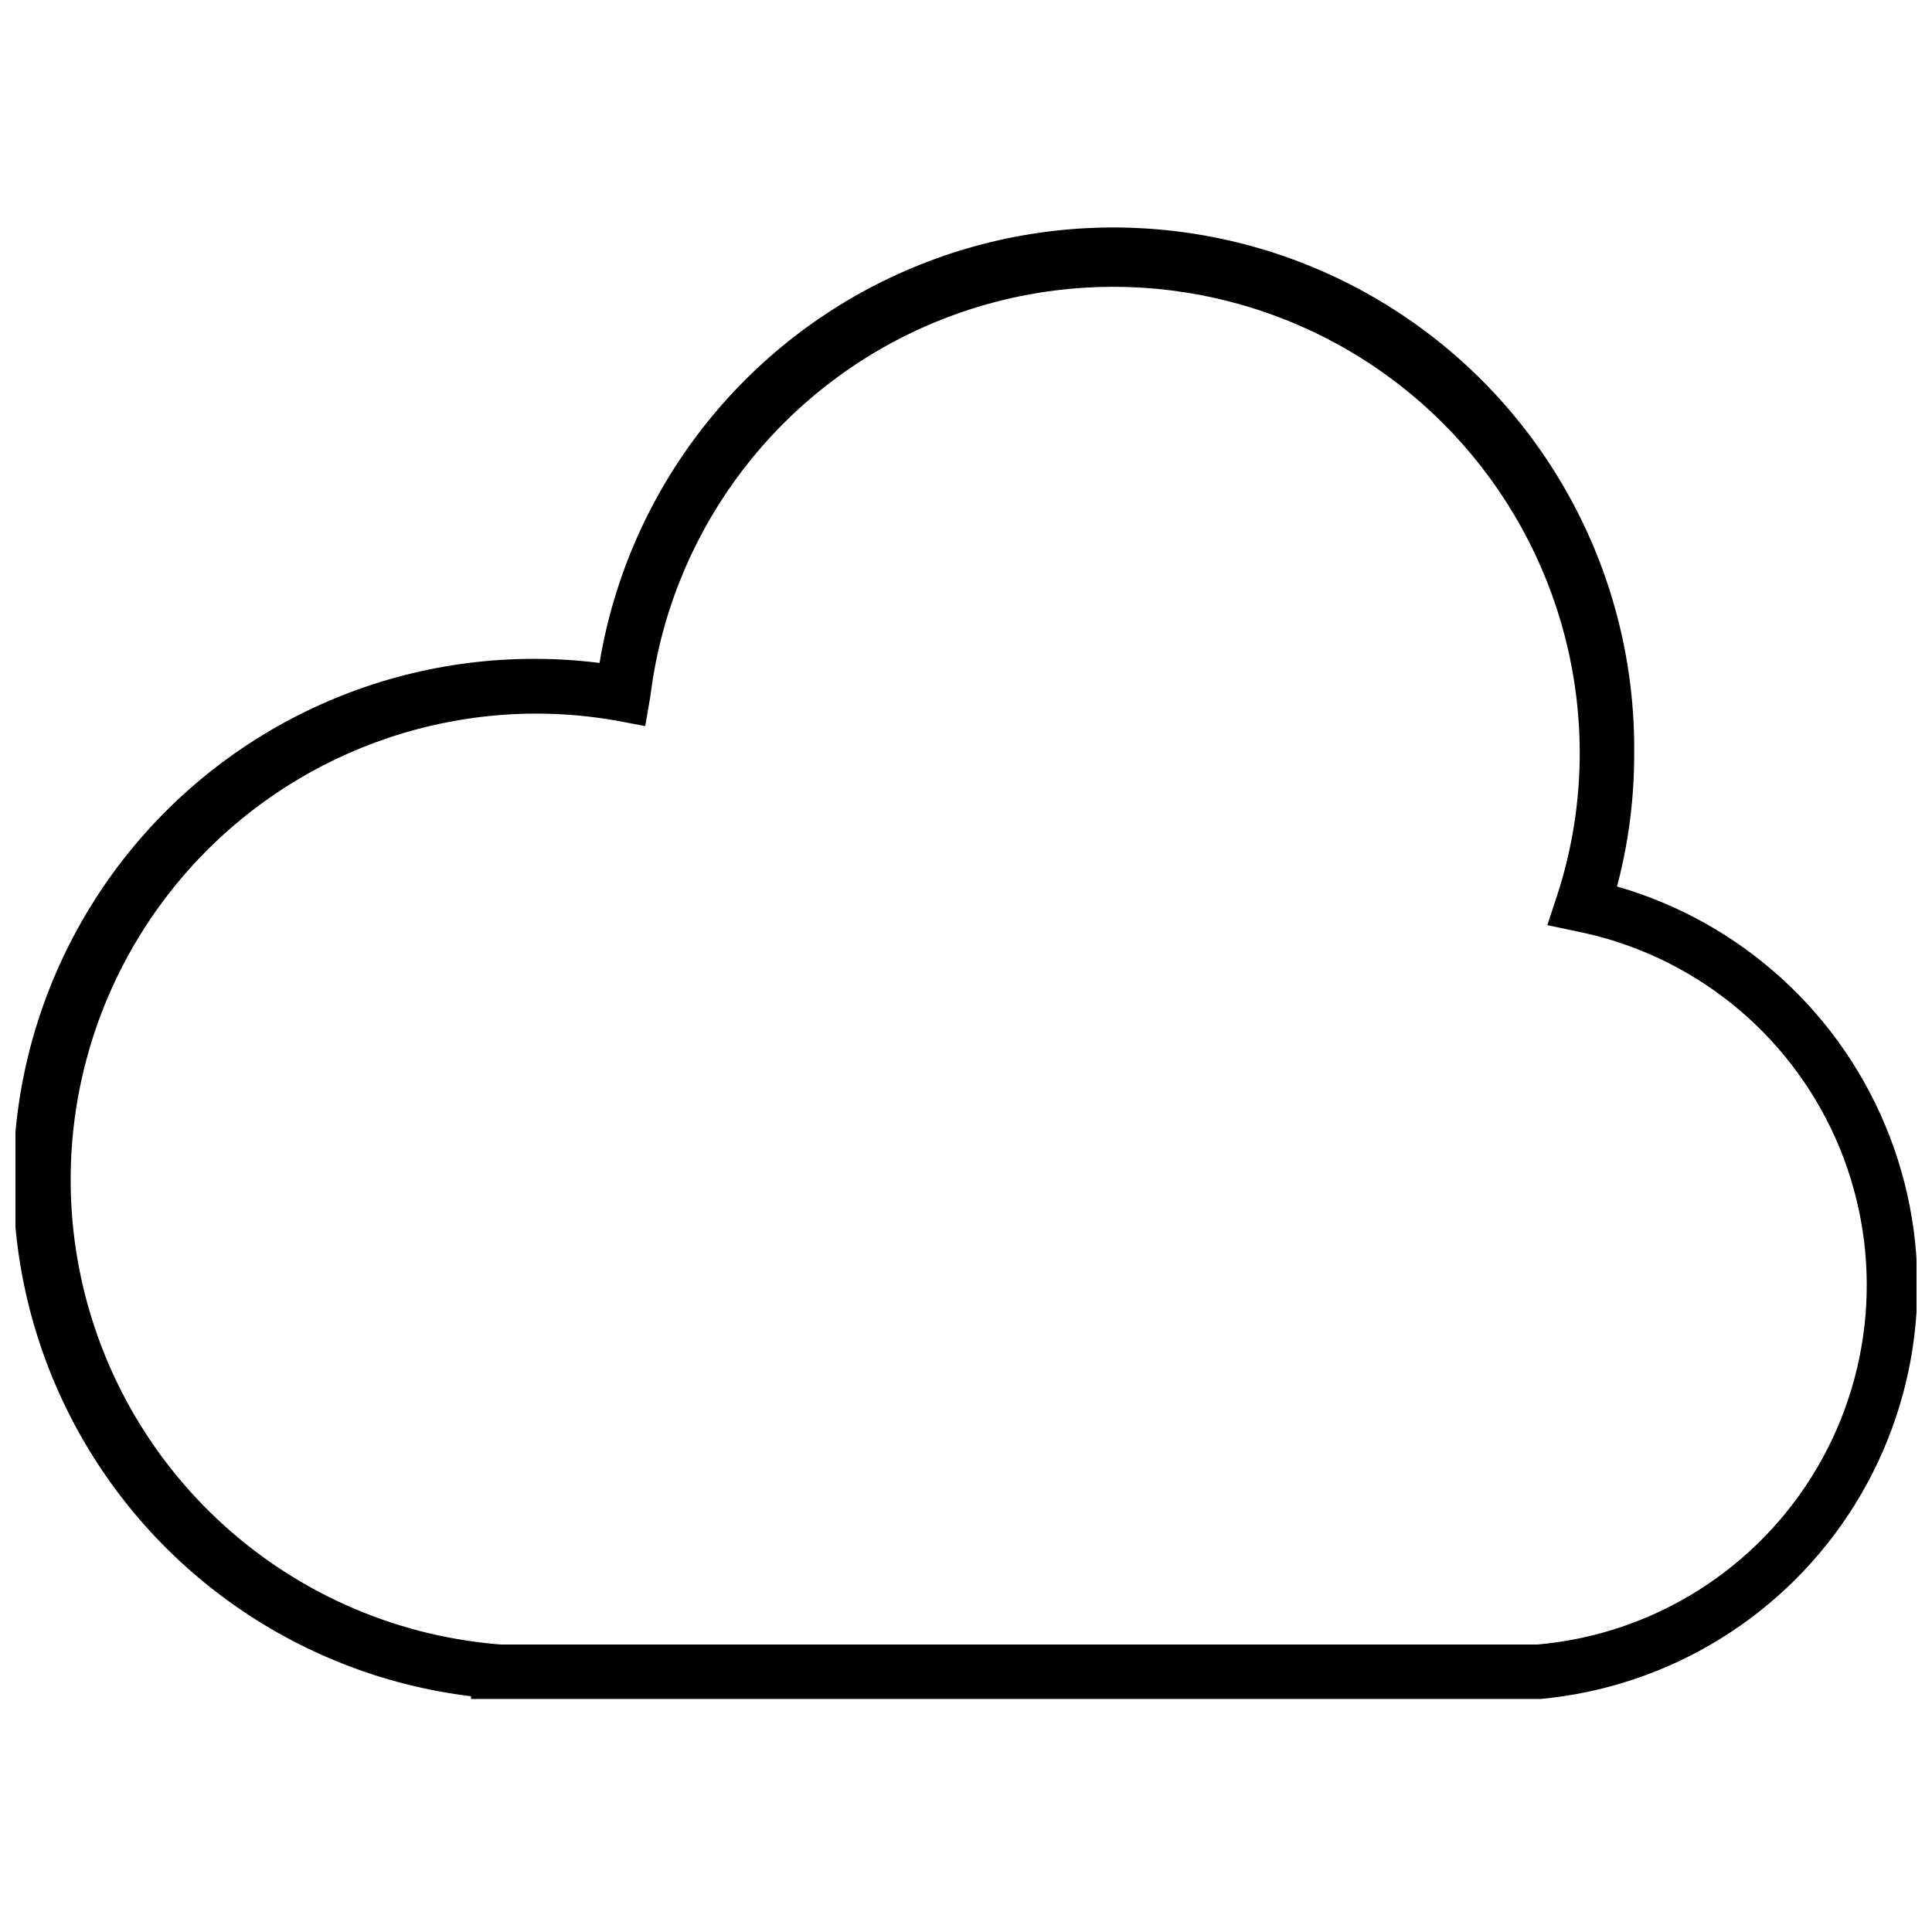<?xml version="1.0" encoding="UTF-8"?>
<!-- The Best Svg Icon site in the world: iconSvg.co, Visit us! https://iconsvg.co -->
<svg width="800px" height="800px" version="1.1" viewBox="144 144 512 512" xmlns="http://www.w3.org/2000/svg">
 <defs>
  <clipPath id="a">
   <path d="m148.09 204h503.81v391h-503.81z"/>
  </clipPath>
 </defs>
 <g clip-path="url(#a)">
  <path d="m572.53 378.93c3.043-11.492 4.574-23.328 4.547-35.215 0.473-46.781-22.781-90.613-61.781-116.46-38.996-25.844-88.43-30.172-131.32-11.508-42.898 18.664-73.422 57.789-81.094 103.94-5.648-0.715-11.336-1.078-17.031-1.082-47.352-0.129-91.457 24.035-116.84 64.012-25.379 39.973-28.488 90.168-8.234 132.97 20.254 42.801 61.039 72.223 108.05 77.941v0.723h283.36c34.328-3.168 65.188-22.234 83.375-51.52 18.191-29.285 21.602-65.402 9.223-97.574-12.379-32.176-39.121-56.688-72.25-66.227zm-21.07 200.89h-274.63c-42.871-3.281-80.953-28.621-100.54-66.898-19.586-38.277-17.863-83.984 4.555-120.68 22.414-36.695 62.297-59.09 105.29-59.133 7.258 0.004 14.504 0.652 21.648 1.945l7.215 1.371 1.371-8.008c5.203-42 31.531-78.418 69.781-96.523 38.25-18.109 83.109-15.387 118.89 7.211 35.781 22.598 57.516 61.93 57.605 104.25 0.027 12.965-2.019 25.852-6.062 38.172l-2.527 7.648 7.867 1.66c30.32 6.086 55.824 26.465 68.453 54.691 12.629 28.23 10.824 60.824-4.844 87.488-15.668 26.66-43.266 44.098-74.074 46.801z"/>
 </g>
</svg>
